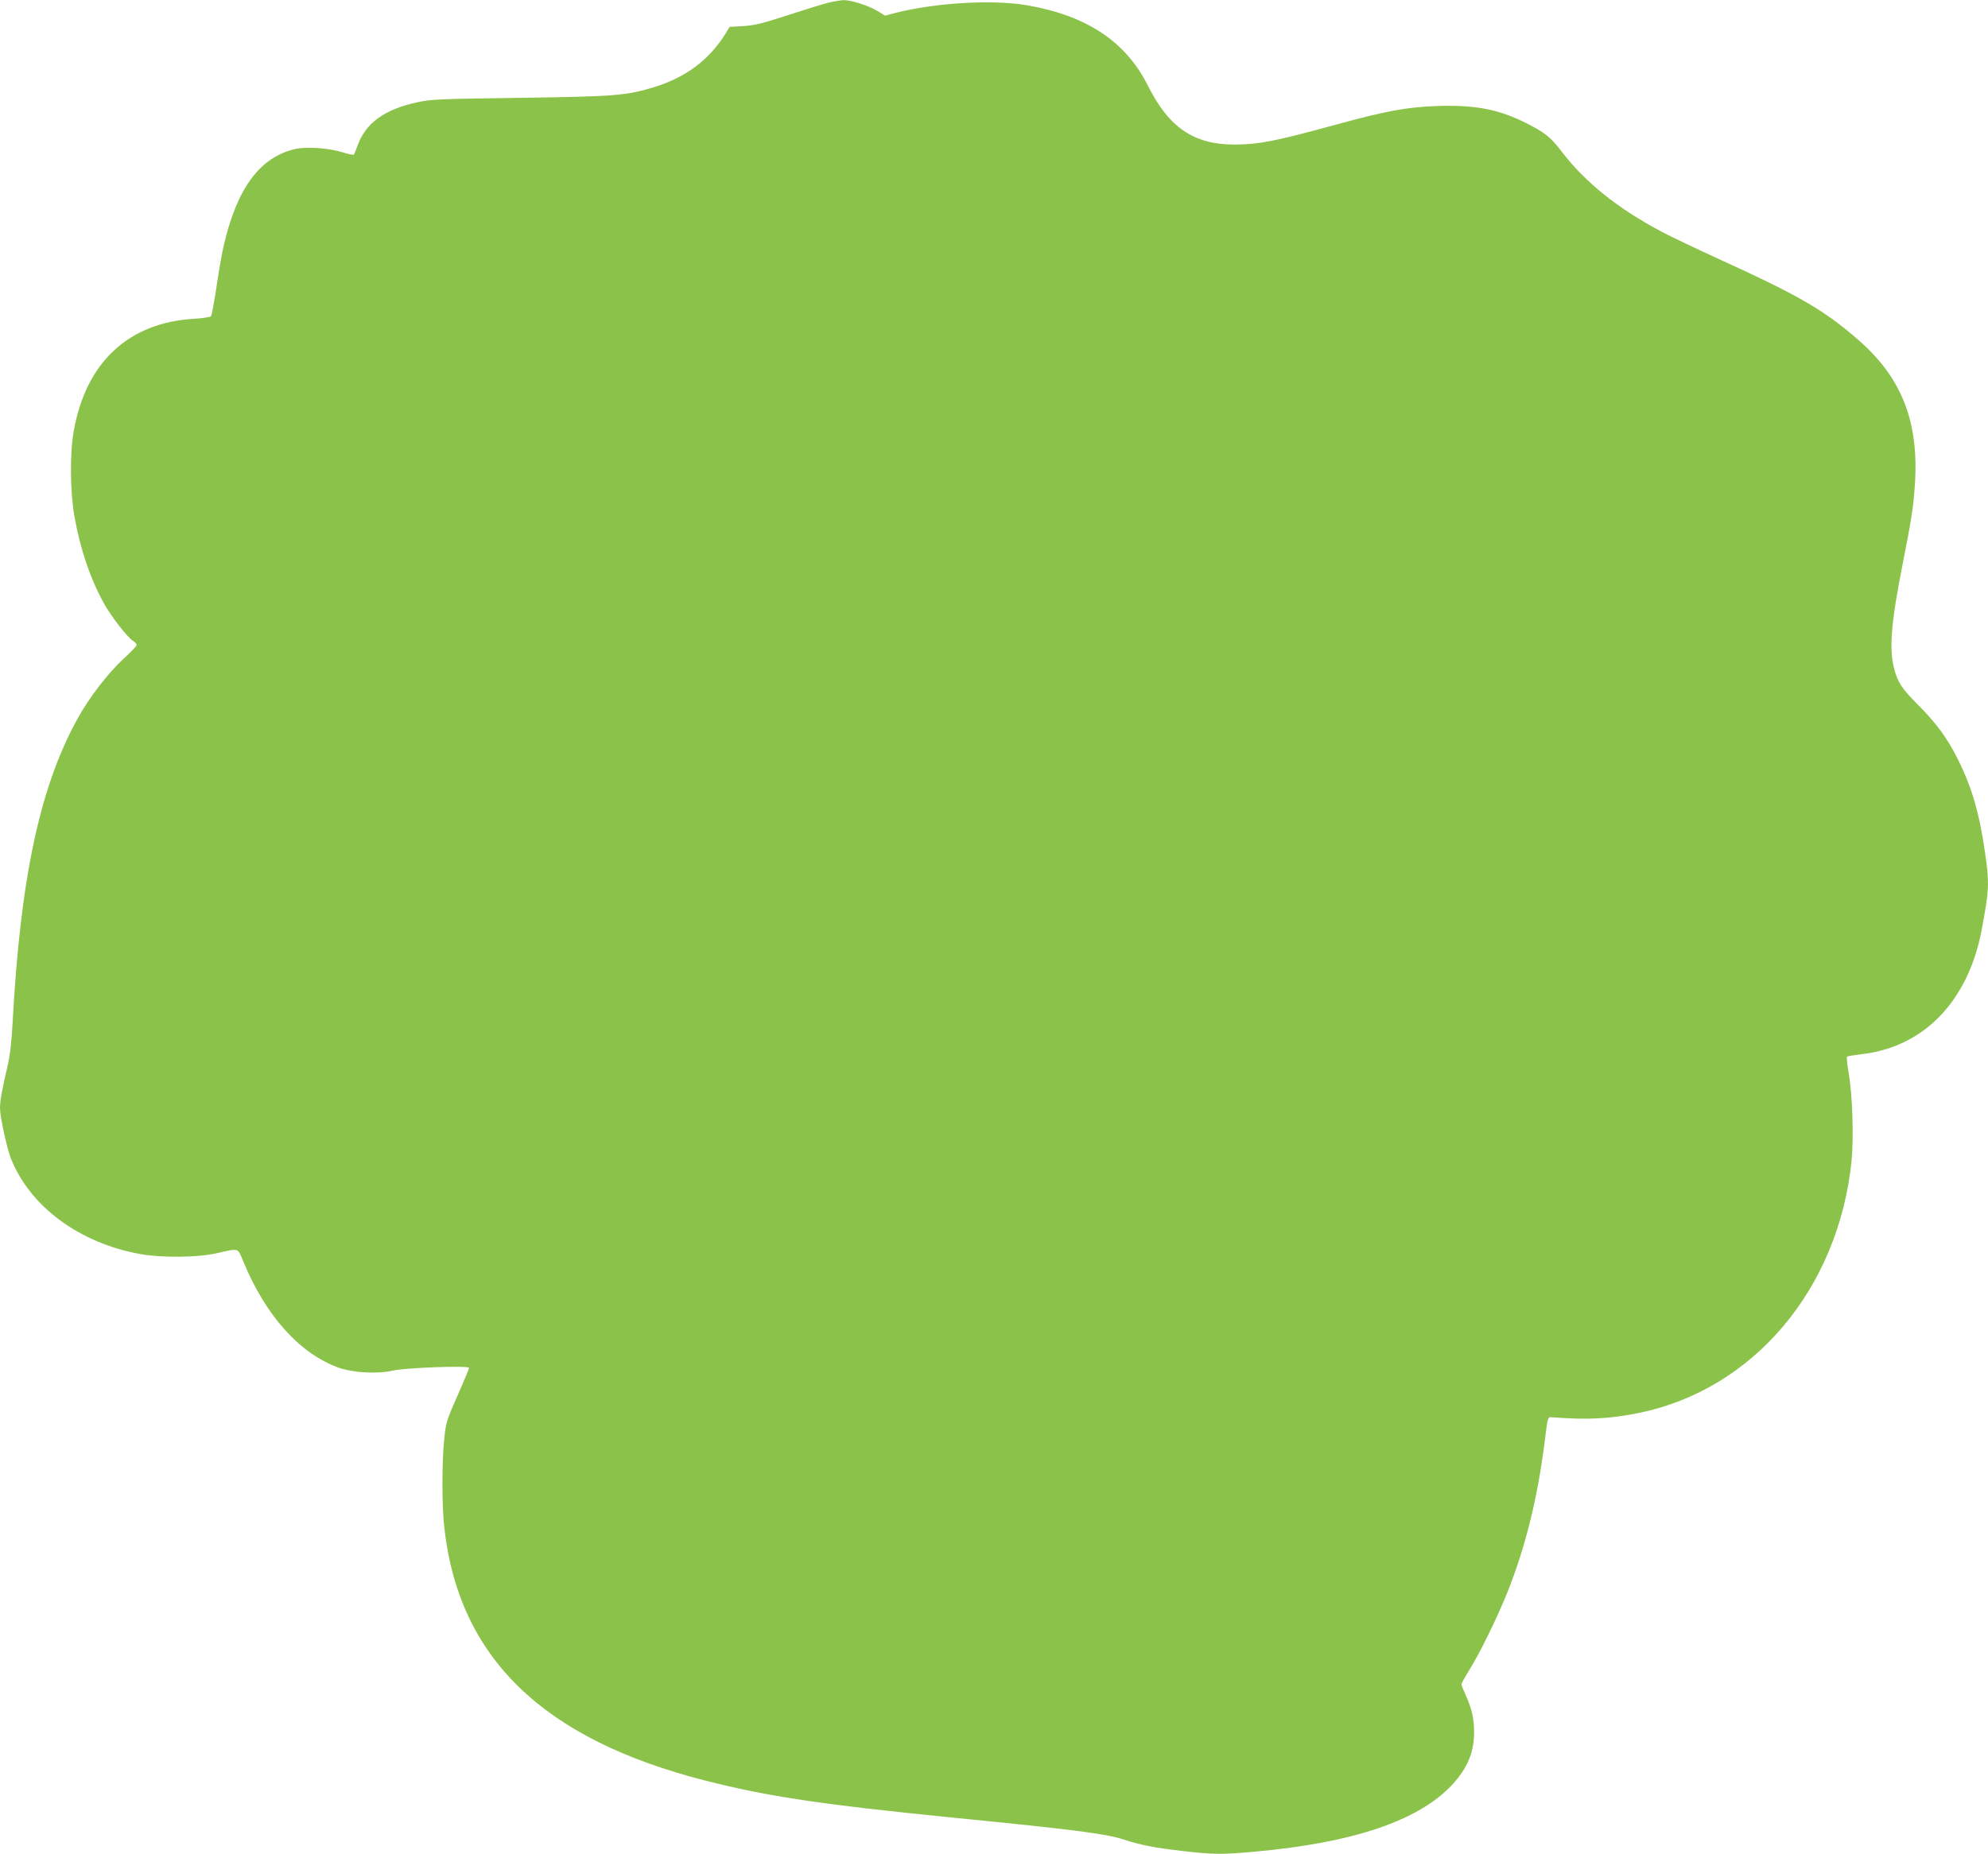 <?xml version="1.0" standalone="no"?>
<!DOCTYPE svg PUBLIC "-//W3C//DTD SVG 20010904//EN"
 "http://www.w3.org/TR/2001/REC-SVG-20010904/DTD/svg10.dtd">
<svg version="1.0" xmlns="http://www.w3.org/2000/svg"
 width="1280pt" height="1194pt" viewBox="0 0 1280 1194"
 preserveAspectRatio="xMidYMid meet">
<g transform="translate(0,1194) scale(0.1,-0.1)"
fill="#8bc34a" stroke="none">
<path d="M5335 11923 c-33 -8 -150 -44 -260 -80 -166 -54 -215 -66 -288 -71
l-89 -5 -25 -41 c-106 -171 -255 -283 -458 -346 -184 -56 -248 -61 -860 -70
-529 -7 -577 -9 -670 -29 -211 -46 -333 -135 -384 -282 -10 -27 -20 -52 -23
-55 -4 -3 -37 4 -75 16 -87 27 -232 37 -304 20 -225 -53 -371 -249 -457 -615
-11 -44 -32 -163 -47 -265 -15 -102 -32 -190 -36 -196 -5 -6 -55 -14 -111 -17
-421 -25 -695 -281 -773 -722 -26 -143 -24 -390 4 -549 38 -214 103 -406 194
-569 45 -79 146 -210 182 -233 14 -9 25 -21 25 -28 0 -6 -38 -46 -85 -89 -99
-91 -221 -250 -294 -382 -244 -440 -370 -1031 -420 -1963 -7 -130 -17 -212
-34 -285 -33 -139 -47 -216 -47 -263 0 -55 44 -258 70 -324 123 -310 440 -545
832 -616 141 -25 366 -23 493 5 147 33 134 38 172 -54 143 -347 361 -591 611
-682 90 -33 252 -43 349 -20 82 19 493 34 493 18 0 -5 -33 -86 -74 -178 -71
-161 -75 -174 -86 -283 -15 -145 -15 -426 0 -561 91 -843 633 -1370 1685
-1637 402 -102 737 -152 1584 -237 771 -76 989 -104 1101 -140 117 -38 194
-53 379 -75 206 -24 251 -24 468 -5 634 57 1056 199 1272 430 99 107 143 211
142 340 0 87 -14 148 -52 234 -16 35 -29 68 -29 74 0 6 20 43 45 83 75 120
190 356 256 523 113 287 188 594 233 944 21 172 21 172 46 170 229 -18 371
-11 560 27 738 150 1285 796 1371 1619 15 145 7 422 -17 563 -10 59 -15 110
-12 113 3 3 45 10 94 16 400 45 686 341 773 799 49 263 51 299 21 505 -36 251
-86 421 -176 599 -67 134 -138 230 -252 344 -109 110 -133 147 -157 239 -33
125 -18 300 55 668 57 289 69 364 79 510 28 407 -83 692 -365 937 -223 194
-383 286 -917 529 -133 61 -288 135 -345 165 -284 150 -497 320 -650 522 -68
89 -106 119 -227 180 -178 89 -330 118 -576 109 -187 -6 -332 -33 -641 -118
-402 -110 -502 -129 -658 -130 -264 0 -424 109 -560 381 -142 284 -397 452
-783 517 -225 37 -589 15 -849 -52 l-59 -16 -49 30 c-57 35 -173 72 -221 70
-19 -1 -61 -8 -94 -16z"/>
</g>
</svg>
